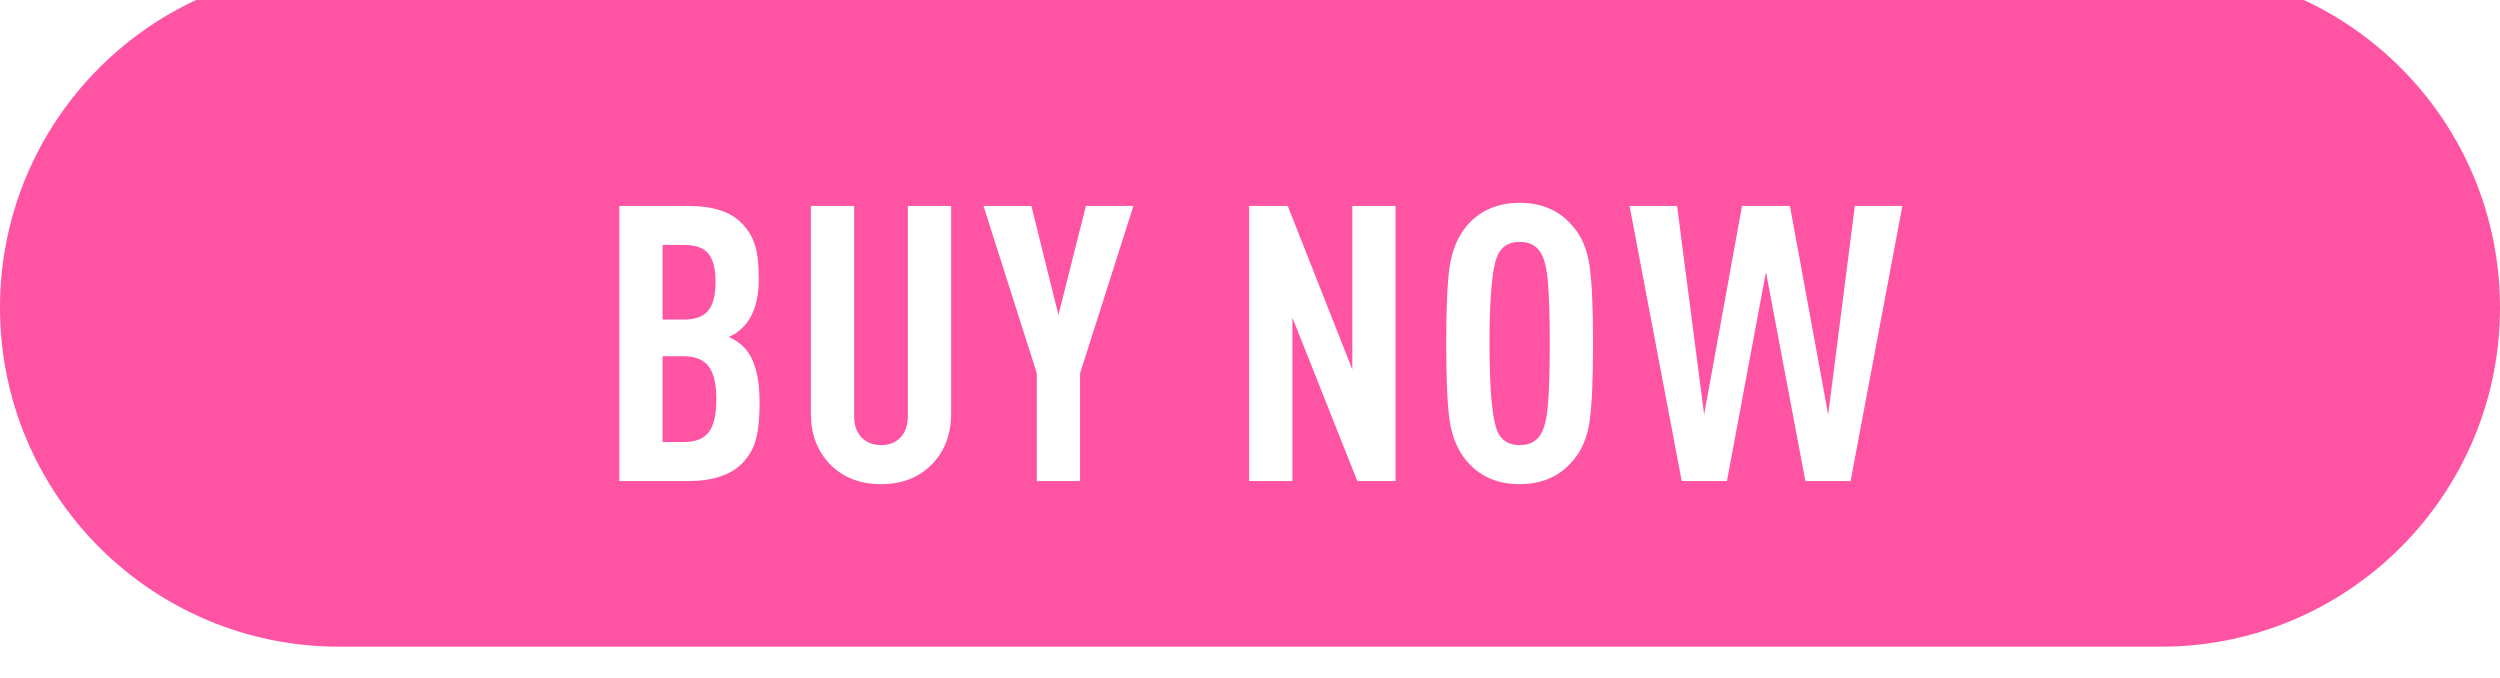 <?xml version="1.0" encoding="UTF-8"?> <svg xmlns="http://www.w3.org/2000/svg" width="317" height="86" viewBox="0 0 317 86" fill="none"><g filter="url(#filter0_i_143_2)"><path d="M0 43C0 19.252 19.252 0 43 0H274C297.748 0 317 19.252 317 43V43C317 66.748 297.748 86 274 86H43C19.252 86 0 66.748 0 43V43Z" fill="url(#paint0_linear_143_2)"></path></g><path d="M96.317 51.004C96.317 53.062 96.153 54.663 95.826 55.806C95.5 56.949 94.912 57.946 94.062 58.795C92.593 60.265 90.306 61 87.203 61H78.529V26.112H87.251C90.355 26.112 92.609 26.831 94.013 28.268C94.83 29.085 95.402 30.016 95.728 31.061C96.055 32.106 96.219 33.56 96.219 35.422C96.219 38.101 95.549 40.126 94.21 41.498C93.654 42.053 93.05 42.462 92.397 42.723C93.18 43.082 93.817 43.507 94.308 43.997C95.647 45.369 96.317 47.705 96.317 51.004ZM90.829 50.612C90.829 48.685 90.502 47.296 89.849 46.447C89.195 45.598 88.133 45.173 86.663 45.173H84.017V56.051H86.663C88.166 56.051 89.228 55.643 89.849 54.826C90.502 54.009 90.829 52.605 90.829 50.612ZM90.731 35.765C90.731 34.066 90.42 32.858 89.799 32.139C89.212 31.42 88.199 31.061 86.761 31.061H84.017V40.518H86.761C88.166 40.518 89.179 40.142 89.799 39.391C90.42 38.64 90.731 37.431 90.731 35.765ZM120.605 52.425C120.605 55.038 119.804 57.178 118.204 58.844C116.538 60.543 114.382 61.392 111.736 61.392C109.057 61.392 106.885 60.543 105.219 58.844C103.618 57.178 102.818 55.038 102.818 52.425V26.112H108.306V52.719C108.306 53.928 108.632 54.859 109.286 55.512C109.939 56.133 110.756 56.443 111.736 56.443C112.716 56.443 113.516 56.133 114.137 55.512C114.79 54.859 115.117 53.928 115.117 52.719V26.112H120.605V52.425ZM143.718 26.112L136.956 47.329V61H131.468V47.329L124.706 26.112H130.782L134.212 39.93L137.691 26.112H143.718ZM176.959 61H172.108L163.876 40.273V61H158.388V26.112H163.288L171.471 46.839V26.112H176.959V61ZM201.558 33.707C201.852 35.732 201.999 39.015 201.999 43.556C201.999 48.097 201.852 51.396 201.558 53.454C201.264 55.479 200.562 57.129 199.451 58.403C197.785 60.396 195.531 61.392 192.689 61.392C189.847 61.392 187.593 60.396 185.927 58.403C184.849 57.096 184.147 55.43 183.82 53.405C183.526 51.347 183.379 48.064 183.379 43.556C183.379 39.048 183.526 35.781 183.82 33.756C184.147 31.698 184.849 30.016 185.927 28.709C187.593 26.716 189.847 25.72 192.689 25.72C195.531 25.72 197.785 26.716 199.451 28.709C200.562 29.983 201.264 31.649 201.558 33.707ZM196.266 51.396C196.43 49.665 196.511 47.051 196.511 43.556C196.511 40.061 196.43 37.464 196.266 35.765C196.136 34.034 195.825 32.776 195.335 31.992C194.78 31.11 193.898 30.669 192.689 30.669C191.513 30.669 190.648 31.11 190.092 31.992C189.276 33.299 188.867 37.153 188.867 43.556C188.867 49.959 189.276 53.813 190.092 55.12C190.648 56.002 191.513 56.443 192.689 56.443C193.898 56.443 194.78 56.002 195.335 55.12C195.825 54.336 196.136 53.095 196.266 51.396ZM241.221 26.112L234.655 61H228.922L223.924 34.491L218.975 61H213.242L206.627 26.112H212.654L216.084 52.572L220.886 26.112H226.962L231.813 52.572L235.194 26.112H241.221Z" fill="white"></path><defs><filter id="filter0_i_143_2" x="0" y="-4" width="317" height="90" filterUnits="userSpaceOnUse" color-interpolation-filters="sRGB"><feFlood flood-opacity="0" result="BackgroundImageFix"></feFlood><feBlend mode="normal" in="SourceGraphic" in2="BackgroundImageFix" result="shape"></feBlend><feColorMatrix in="SourceAlpha" type="matrix" values="0 0 0 0 0 0 0 0 0 0 0 0 0 0 0 0 0 0 127 0" result="hardAlpha"></feColorMatrix><feOffset dy="-4"></feOffset><feGaussianBlur stdDeviation="14.3"></feGaussianBlur><feComposite in2="hardAlpha" operator="arithmetic" k2="-1" k3="1"></feComposite><feColorMatrix type="matrix" values="0 0 0 0 1 0 0 0 0 1 0 0 0 0 1 0 0 0 0.3 0"></feColorMatrix><feBlend mode="normal" in2="shape" result="effect1_innerShadow_143_2"></feBlend></filter><linearGradient id="paint0_linear_143_2" x1="0" y1="43" x2="317" y2="43" gradientUnits="userSpaceOnUse"><stop offset="0.15" stop-color="#FF53A3"></stop><stop offset="0.49" stop-color="#FF53A3"></stop><stop offset="1" stop-color="#FF53A3"></stop></linearGradient></defs></svg> 